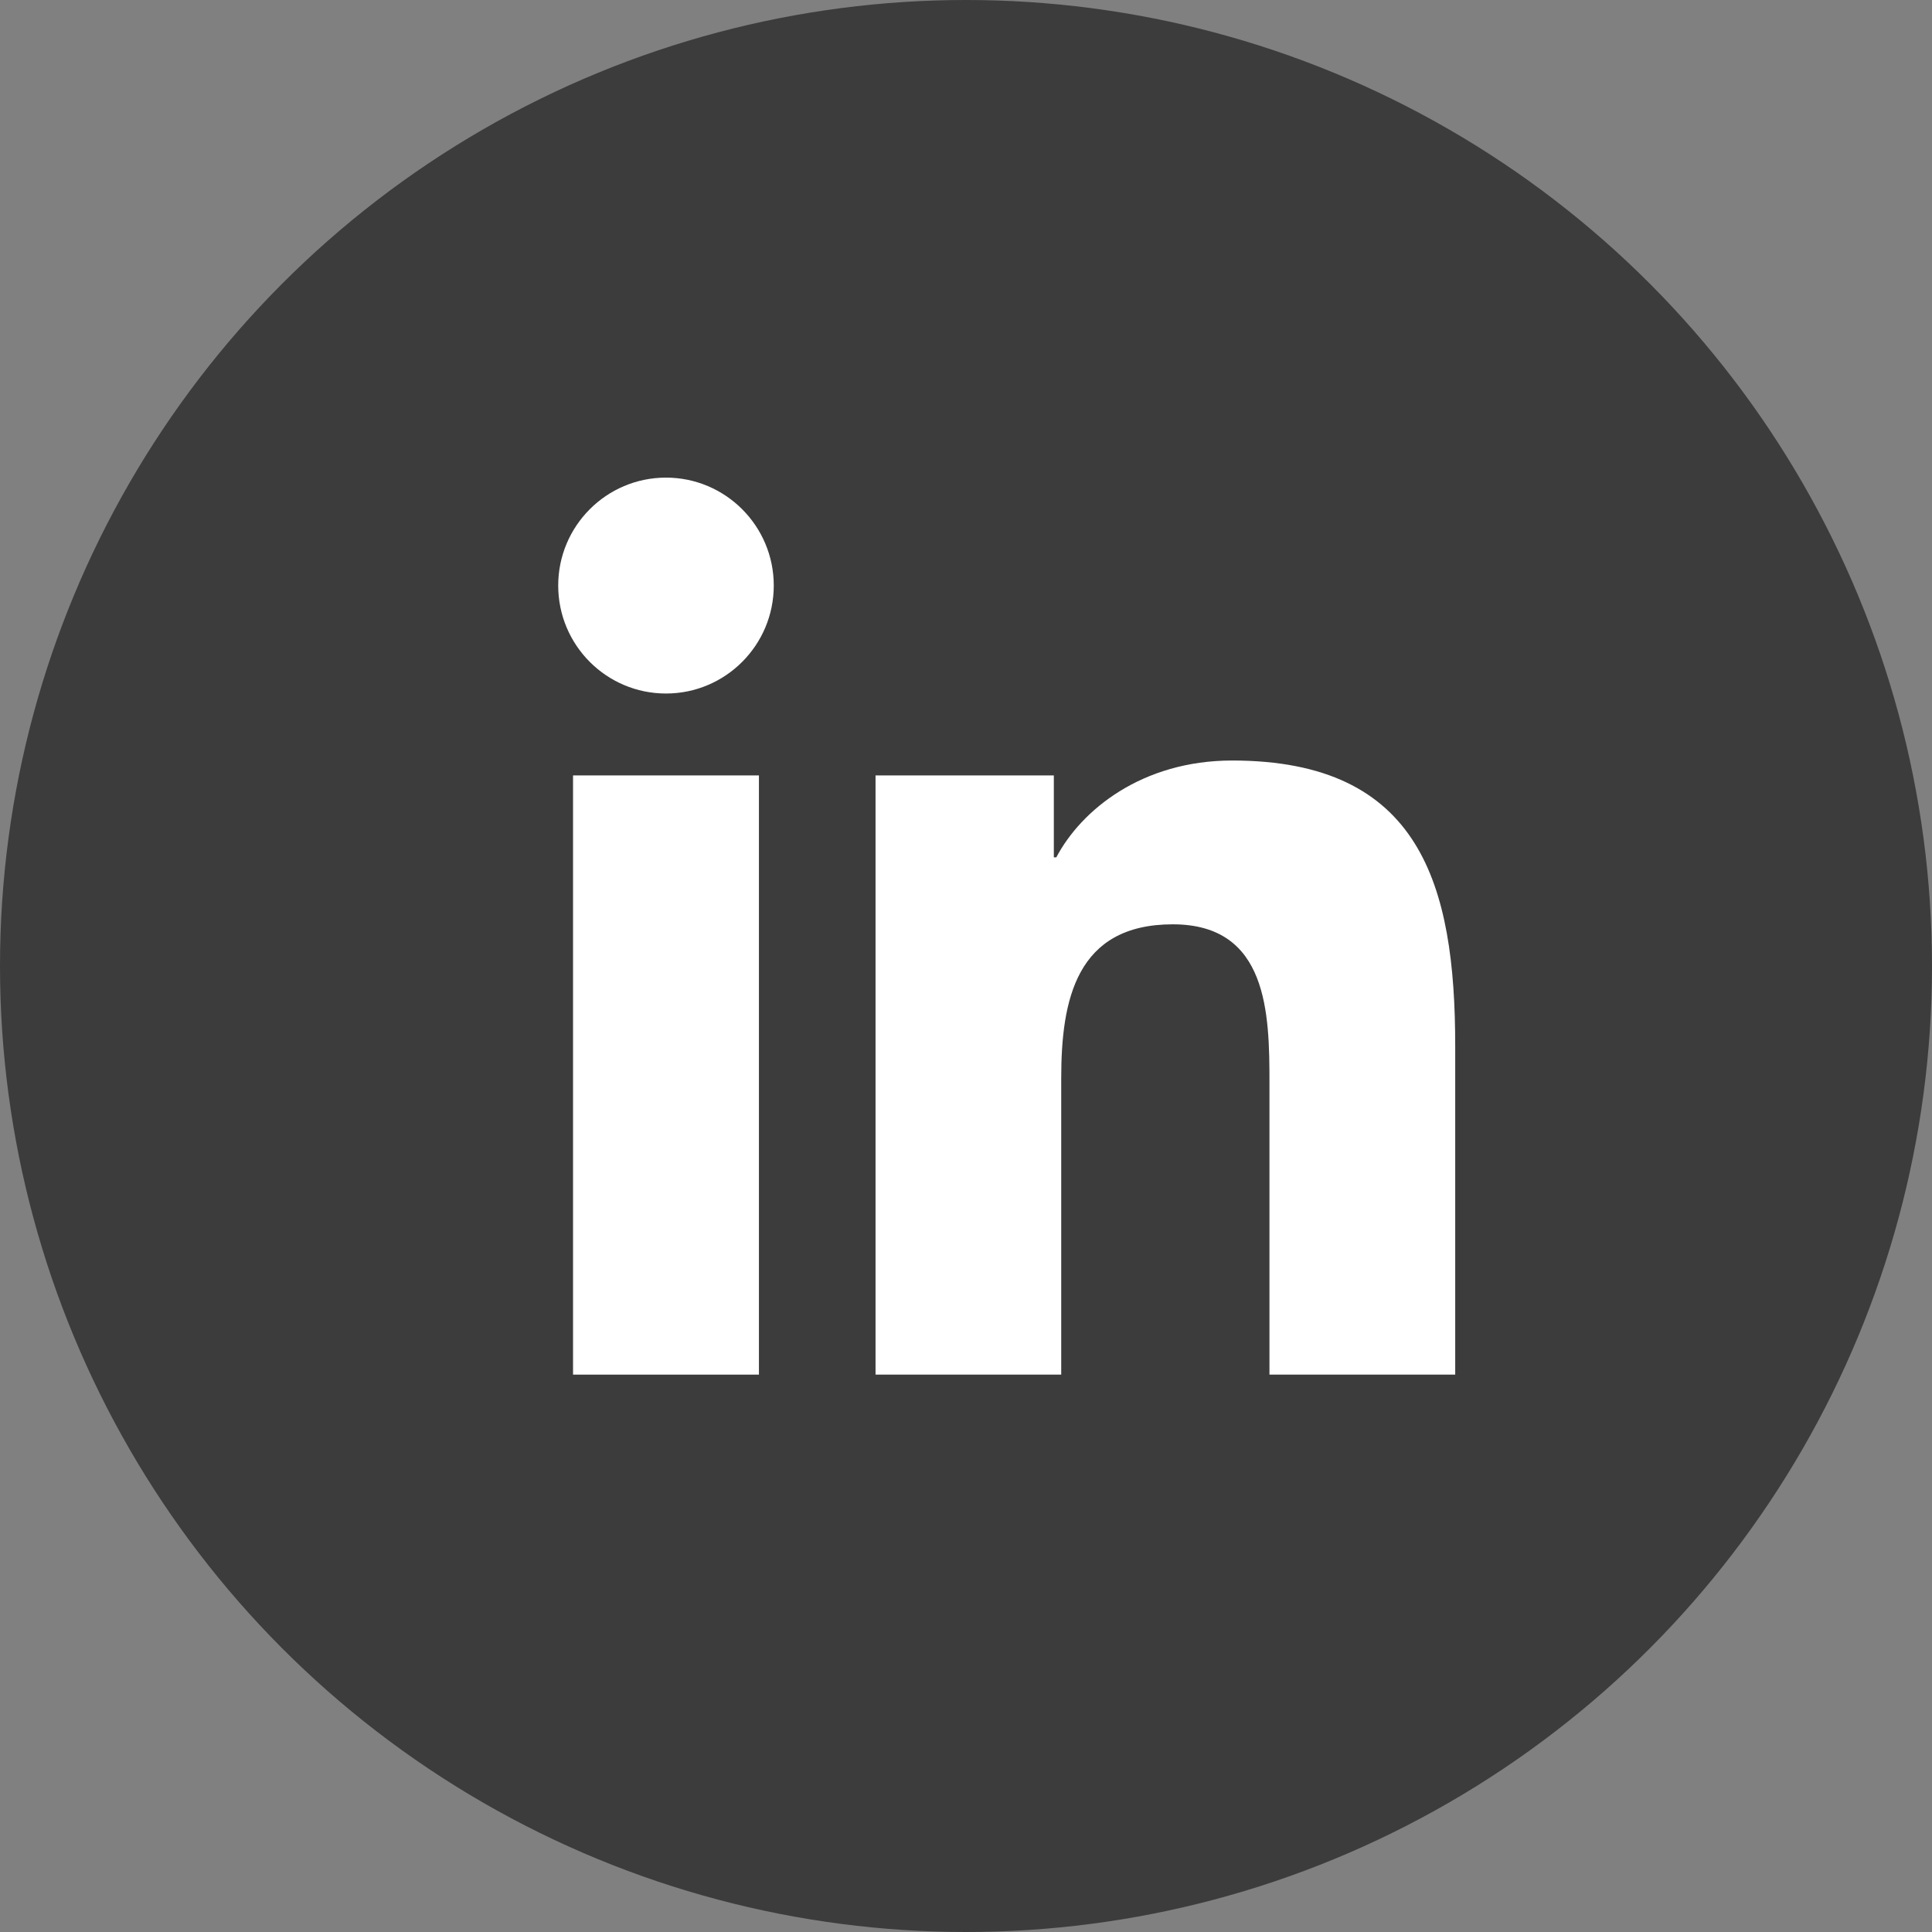 <?xml version="1.0" encoding="utf-8"?>
<svg xmlns="http://www.w3.org/2000/svg" fill="none" height="100%" overflow="visible" preserveAspectRatio="none" style="display: block;" viewBox="0 0 28 28" width="100%">
<rect x="0" y="0" width="28" height="28" fill="#808080" stroke="none"/>
<g id="1">
<circle cx="14" cy="14" fill="#3C3C3C" id="BG" r="14"/>
<g id="logo-twitter 2">
<g id="Group">
<g id="Group_2">
<g id="Group_3">
<g id="Vector">
<path d="M9.652 6.922C8.789 6.922 8.09 7.623 8.09 8.486C8.09 9.35 8.789 10.051 9.652 10.051C10.514 10.051 11.214 9.35 11.214 8.486C11.214 7.623 10.514 6.922 9.652 6.922Z" fill="white"/>
<path d="M8.305 11.238H10.999V19.922H8.305V11.238Z" fill="white"/>
<path d="M17.858 11.022C16.547 11.022 15.669 11.742 15.309 12.425H15.273V11.238H12.689V19.922H15.38V15.626C15.38 14.493 15.596 13.396 16.997 13.396C18.379 13.396 18.398 14.692 18.398 15.698V19.922H21.09V15.159C21.09 12.821 20.586 11.022 17.858 11.022Z" fill="white"/>
</g>
</g>
</g>
</g>
</g>
</g>
</svg>
